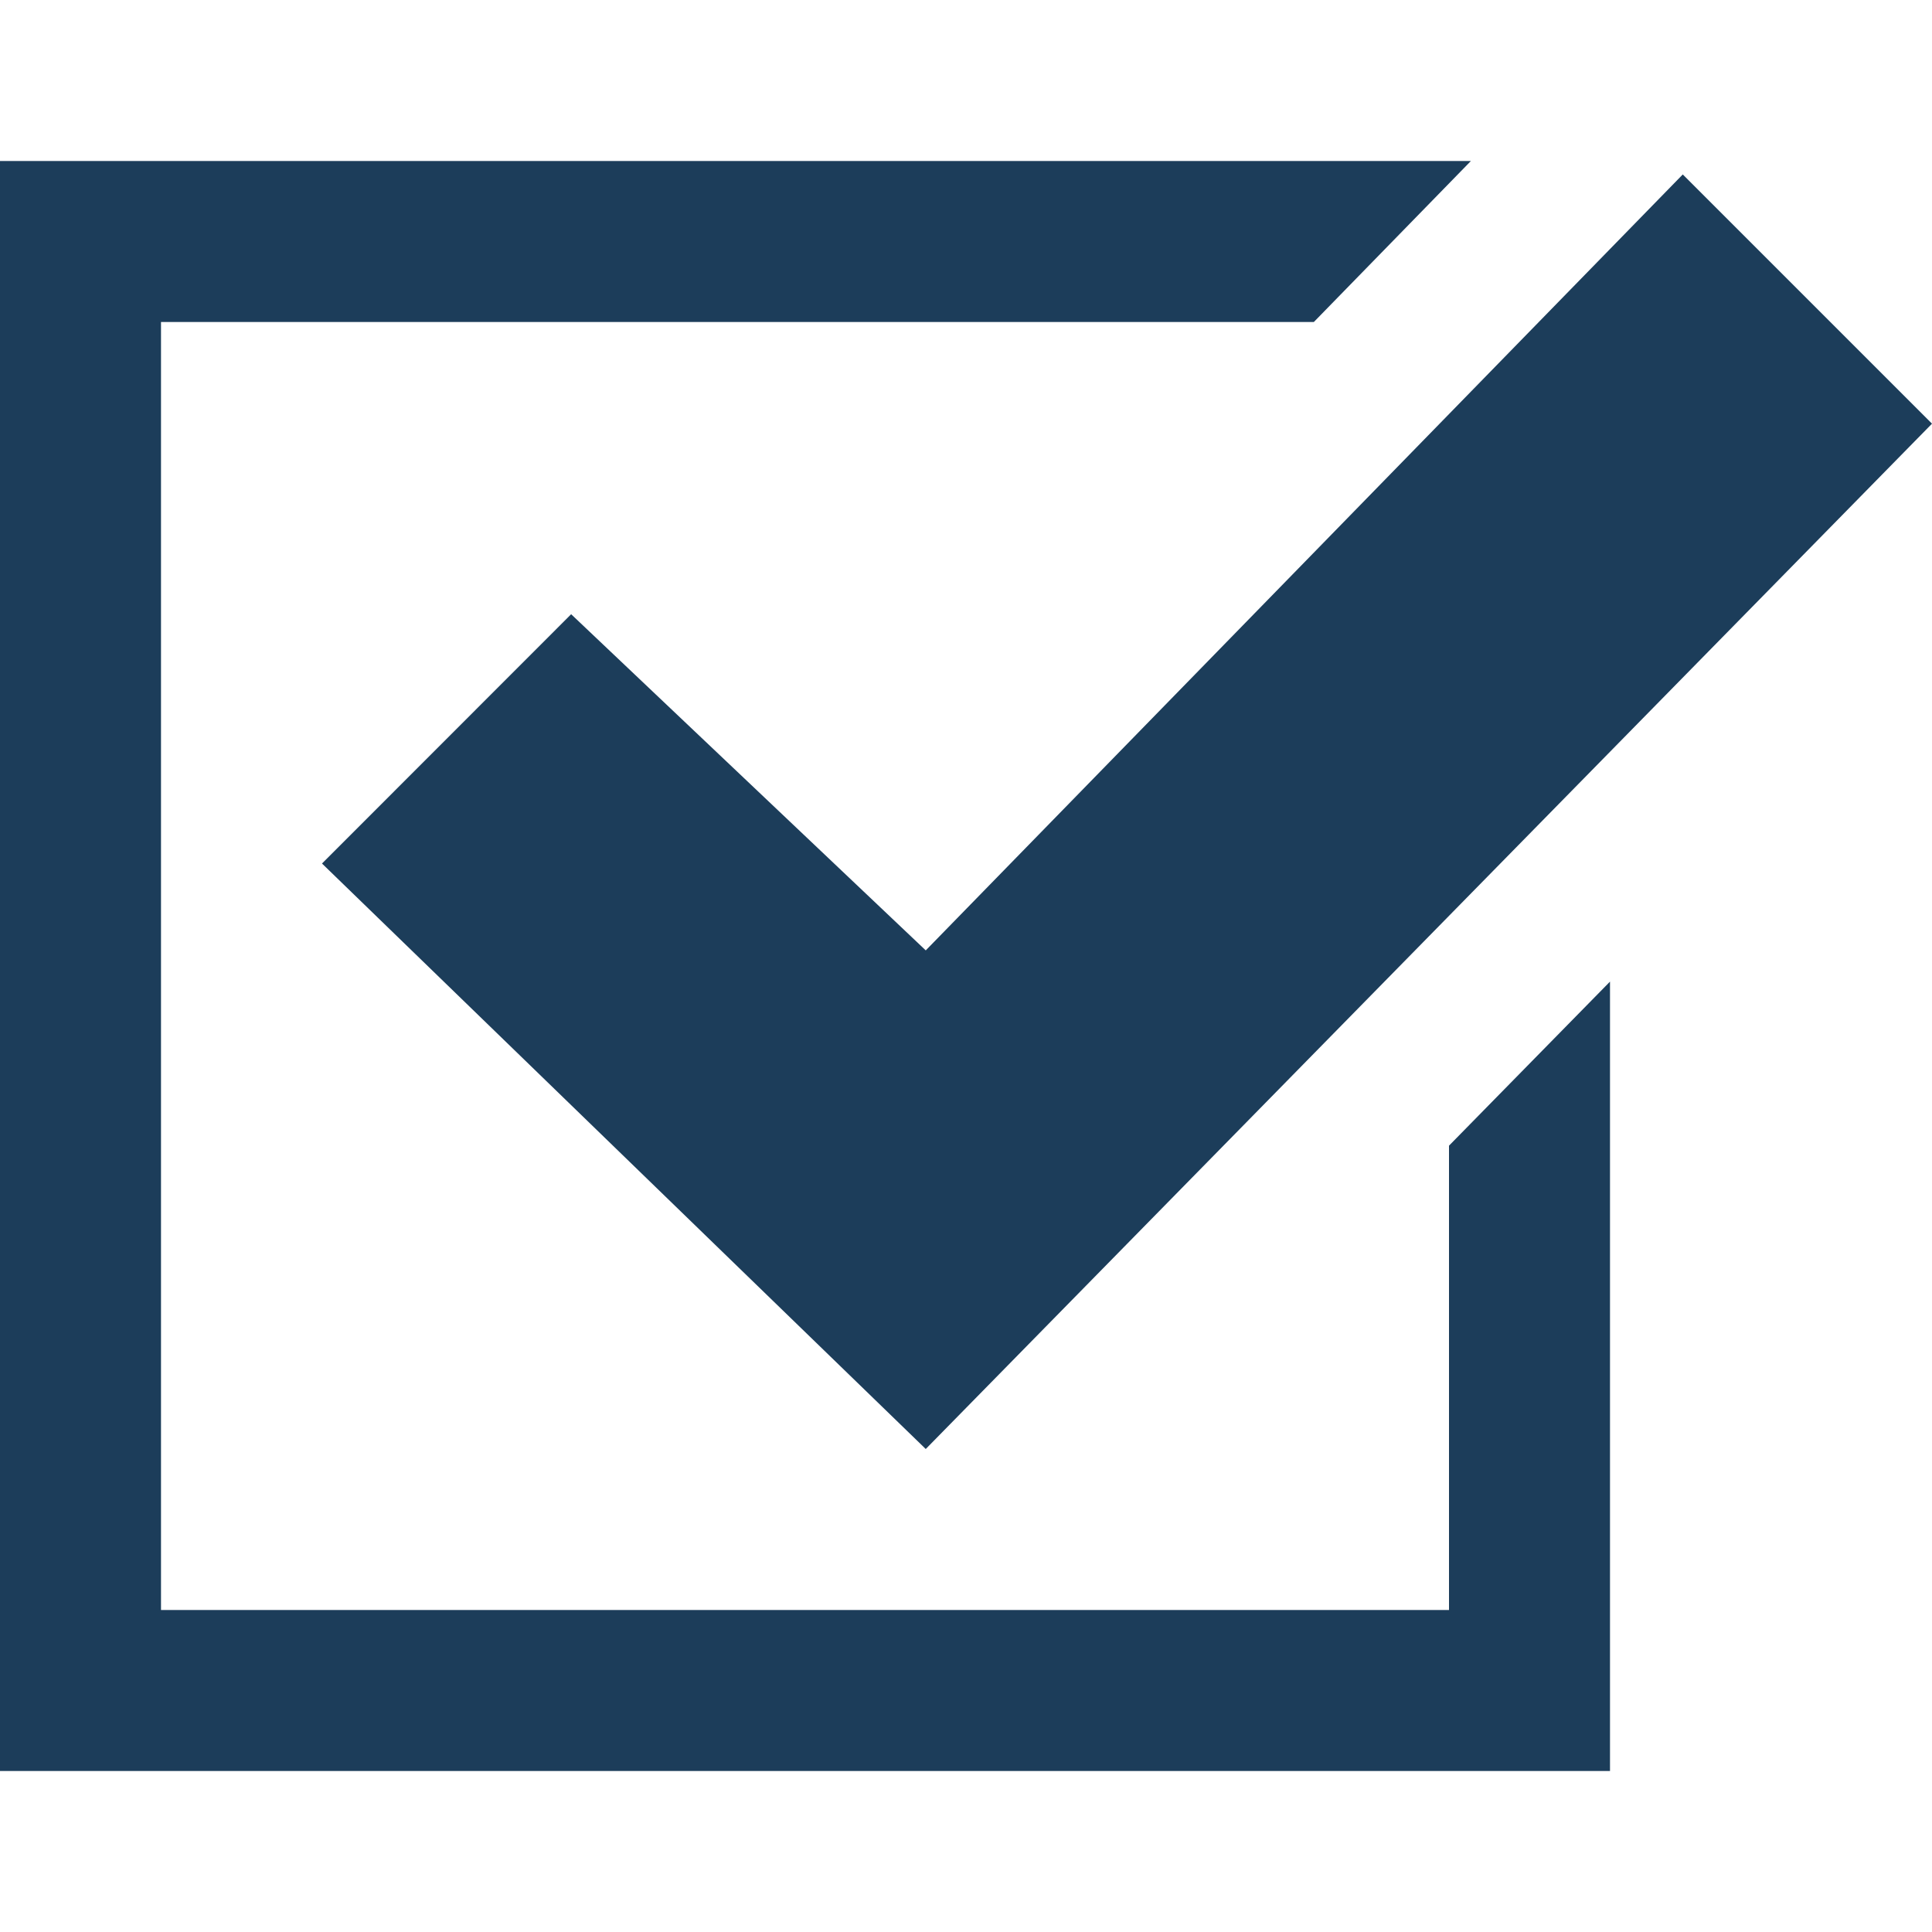<svg width="24" height="24" viewBox="0 0 24 24" fill="none" xmlns="http://www.w3.org/2000/svg">
<path d="M20 12.194V22H0V2H18.272L16.321 4H2V20H18V14.232L20 12.194ZM20.904 2.167L11.5 11.806L7.095 7.63L4 10.727L11.5 18L24 5.263L20.904 2.167Z" fill="#1C3D5A"/>
</svg>
